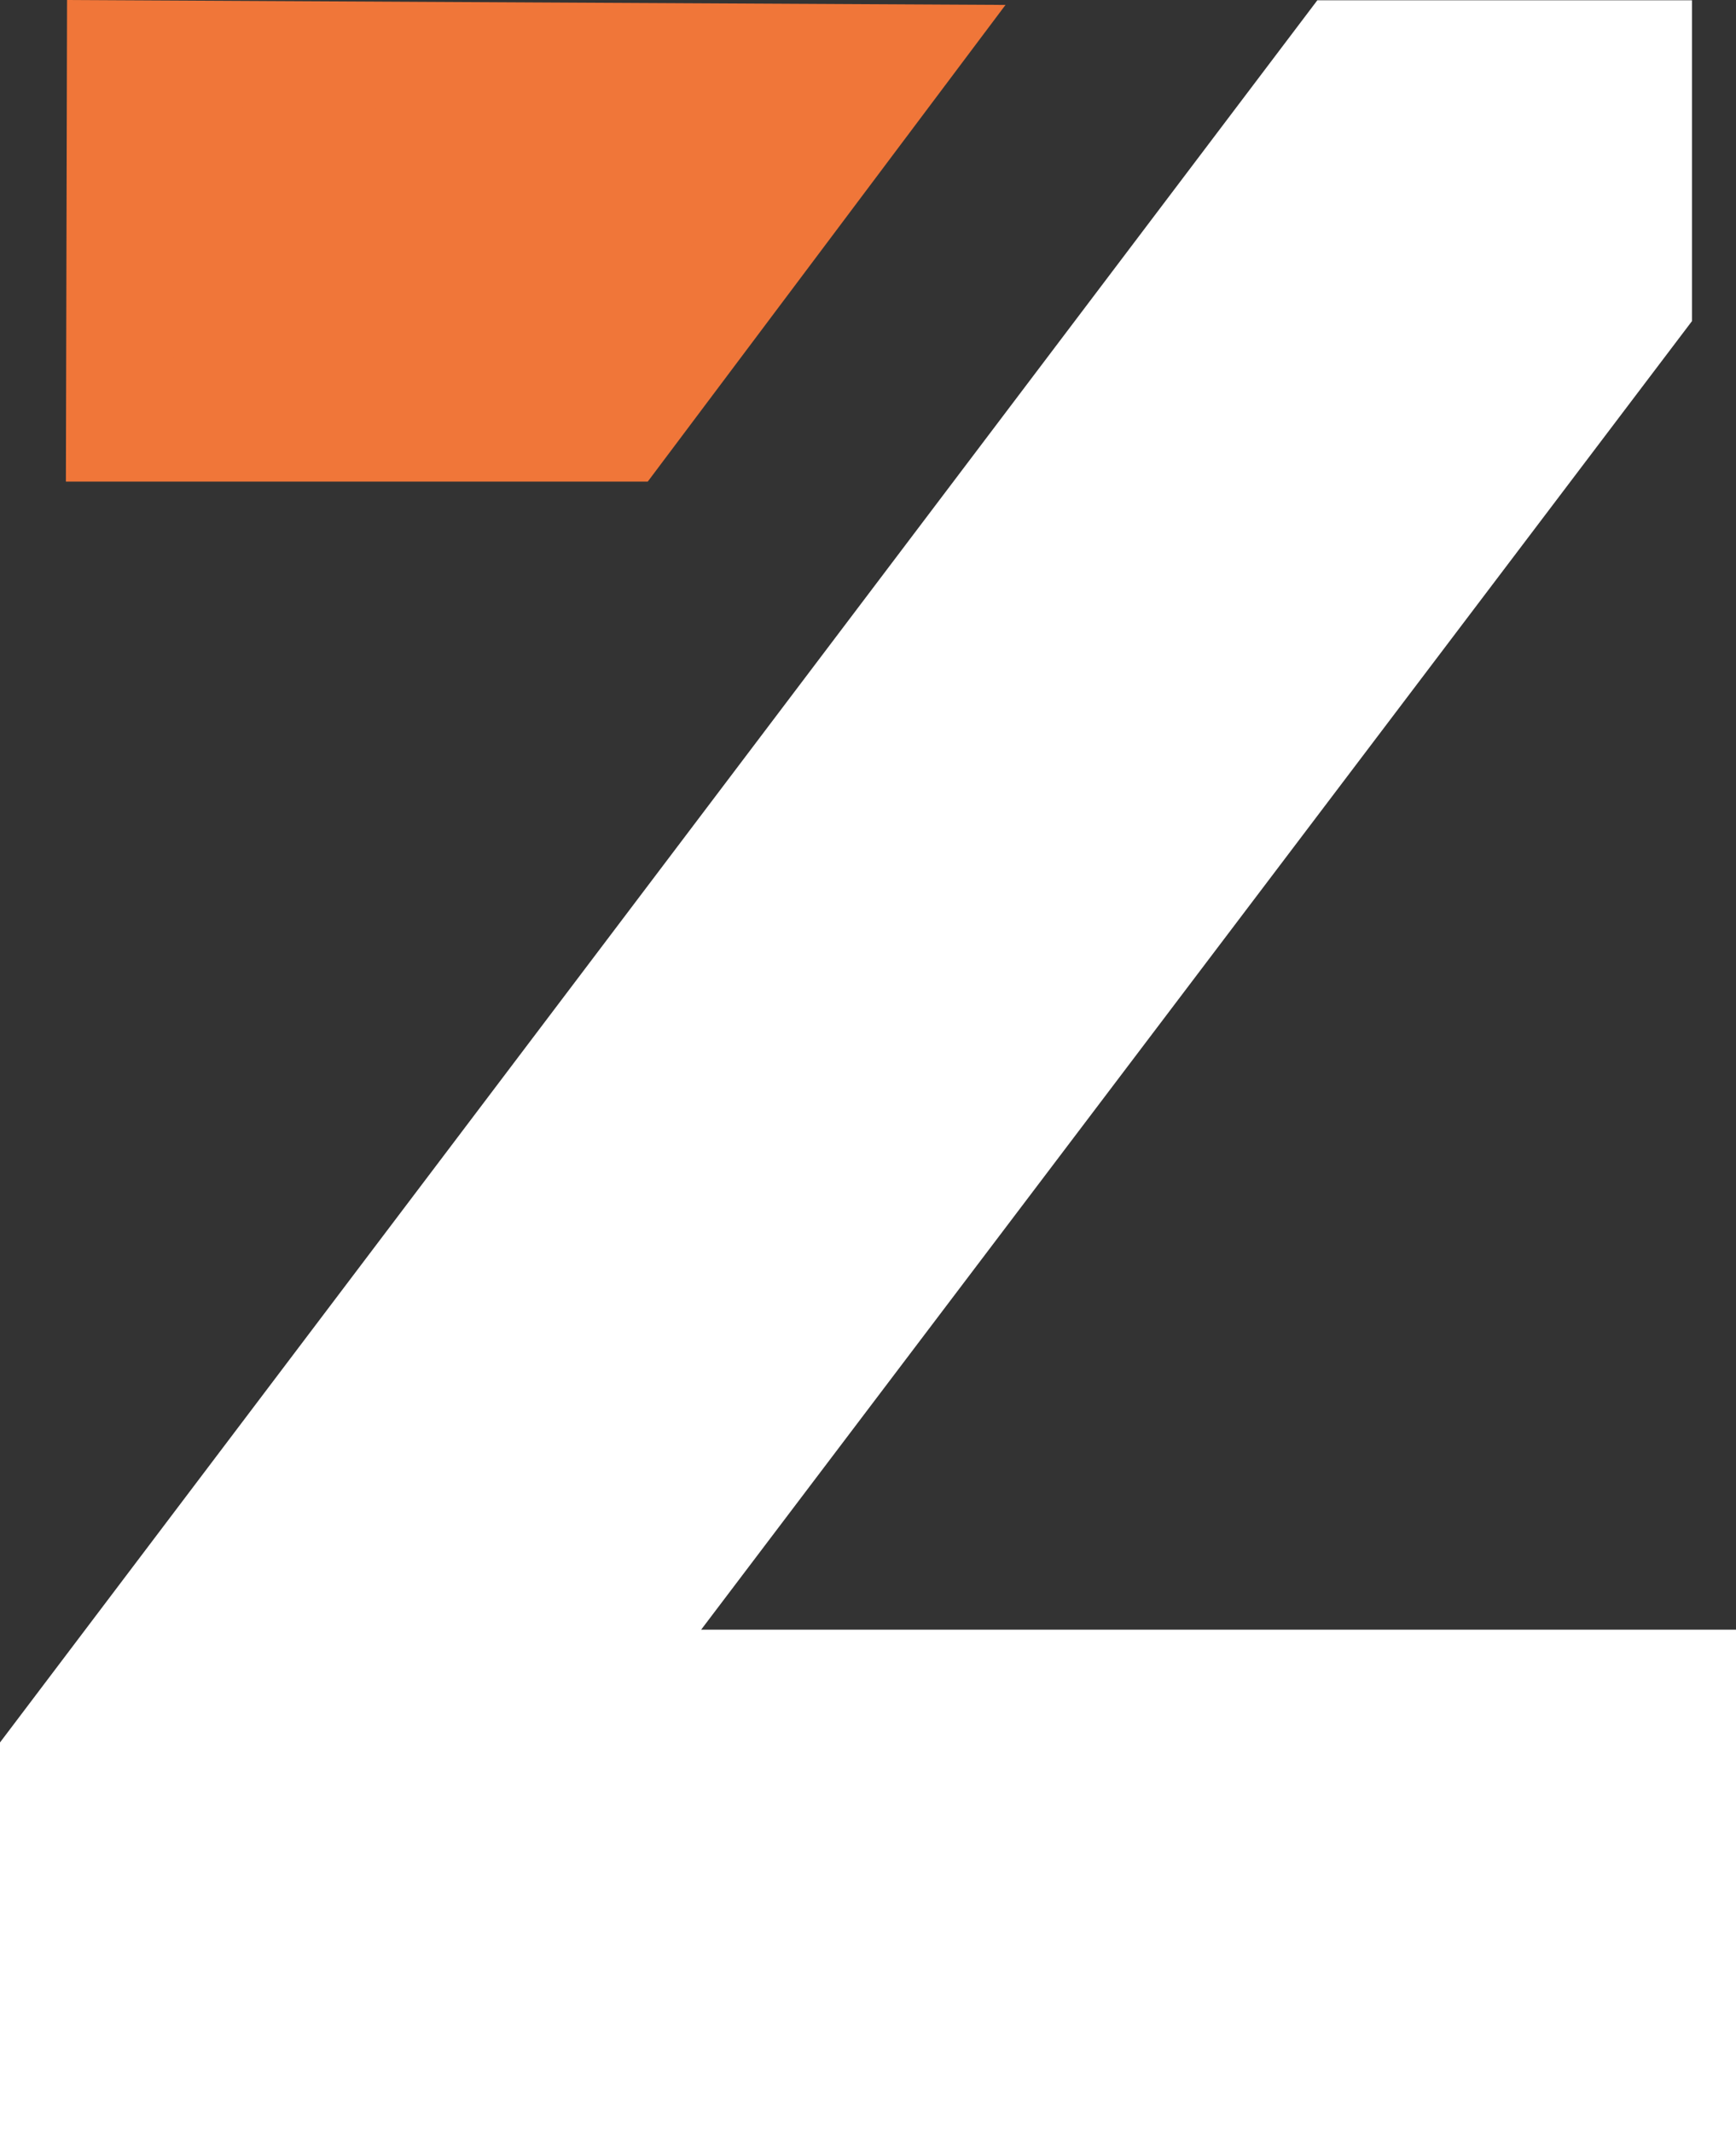 <?xml version="1.0" encoding="UTF-8"?>
<svg id="Capa_3" data-name="Capa 3" xmlns="http://www.w3.org/2000/svg" viewBox="0 0 405.72 498.39">
  <rect x="0" y="0" width="405.72" height="498.39" fill="#333333" stroke="none"/>
  <defs>
    <style>
      .cls-1 {
        fill: #f07639;
        stroke: #f07639;
      }

      .cls-1, .cls-2 {
        stroke-miterlimit: 10;
        stroke-width: 25px;
      }

      .cls-2 {
        fill: #fff;
        stroke: #fff;
      }
    </style>
  </defs>
  <path class="cls-2" d="M138.71,393.28h254.51v92.61H12.5v-74.56L314.09,12.57h68.84v58.26l-244.22,322.46Z"/>
  <polygon class="cls-1" points="28.14 12.57 210.08 13.52 145.14 100.03 27.93 100.03 28.14 12.57"/>
</svg>